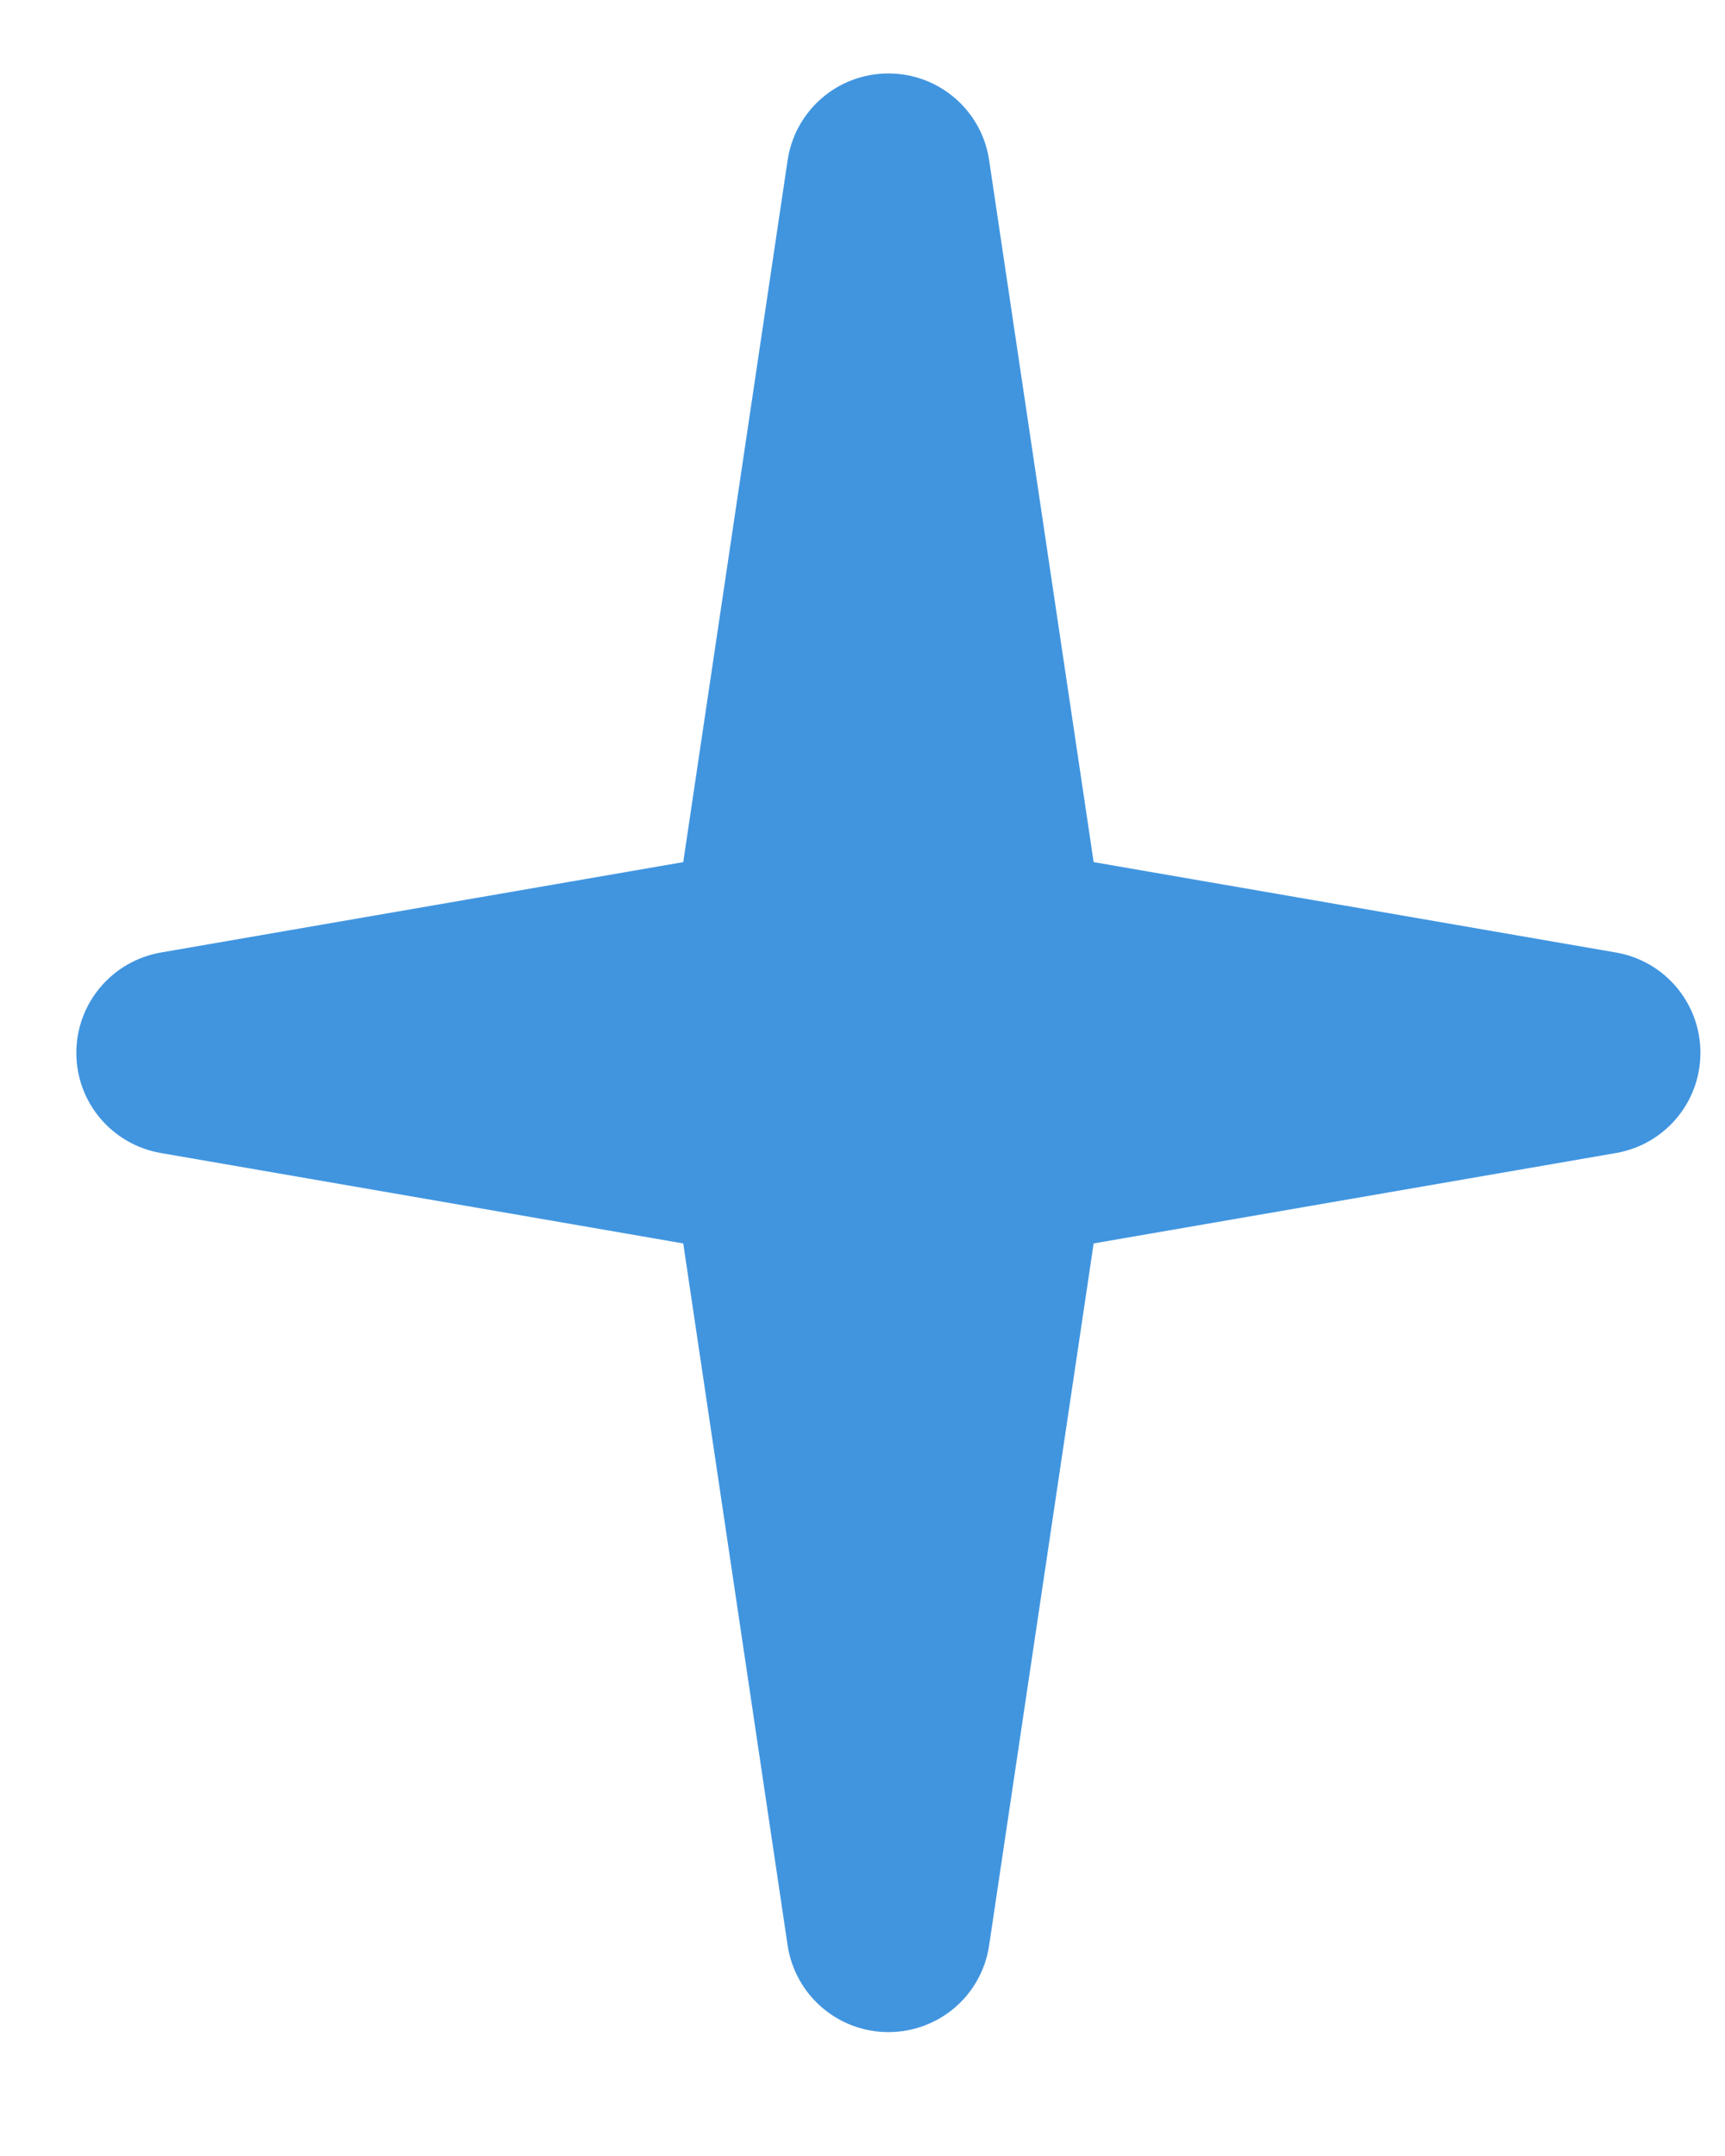 <?xml version="1.0" encoding="UTF-8"?> <svg xmlns="http://www.w3.org/2000/svg" width="12" height="15" viewBox="0 0 12 15" fill="none"> <path d="M11.12 7.326L6.98 6.61L6.179 1.219L5.376 6.61L1.237 7.326L5.376 8.041L6.179 13.431L6.98 8.041L11.12 7.326Z" fill="#4195DF"></path> <path d="M6.18 0.511C6.532 0.511 6.83 0.768 6.881 1.115L7.608 5.998L11.242 6.627C11.582 6.686 11.829 6.98 11.829 7.325C11.829 7.67 11.581 7.963 11.242 8.022L7.608 8.651L6.881 13.534C6.83 13.882 6.532 14.138 6.18 14.138C5.829 14.138 5.531 13.881 5.479 13.534L4.753 8.651L1.119 8.022C0.779 7.963 0.531 7.67 0.531 7.325C0.531 6.98 0.78 6.686 1.119 6.627L4.753 5.998L5.479 1.115C5.531 0.767 5.829 0.511 6.18 0.511ZM6.965 7.325L6.862 7.307C6.56 7.254 6.327 7.016 6.282 6.713L6.182 6.036L6.081 6.713C6.036 7.016 5.803 7.255 5.501 7.307L5.398 7.325L5.501 7.343C5.803 7.395 6.036 7.634 6.081 7.936L6.182 8.613L6.282 7.936C6.327 7.634 6.56 7.394 6.862 7.343L6.965 7.325Z" fill="#4195DF"></path> </svg> 